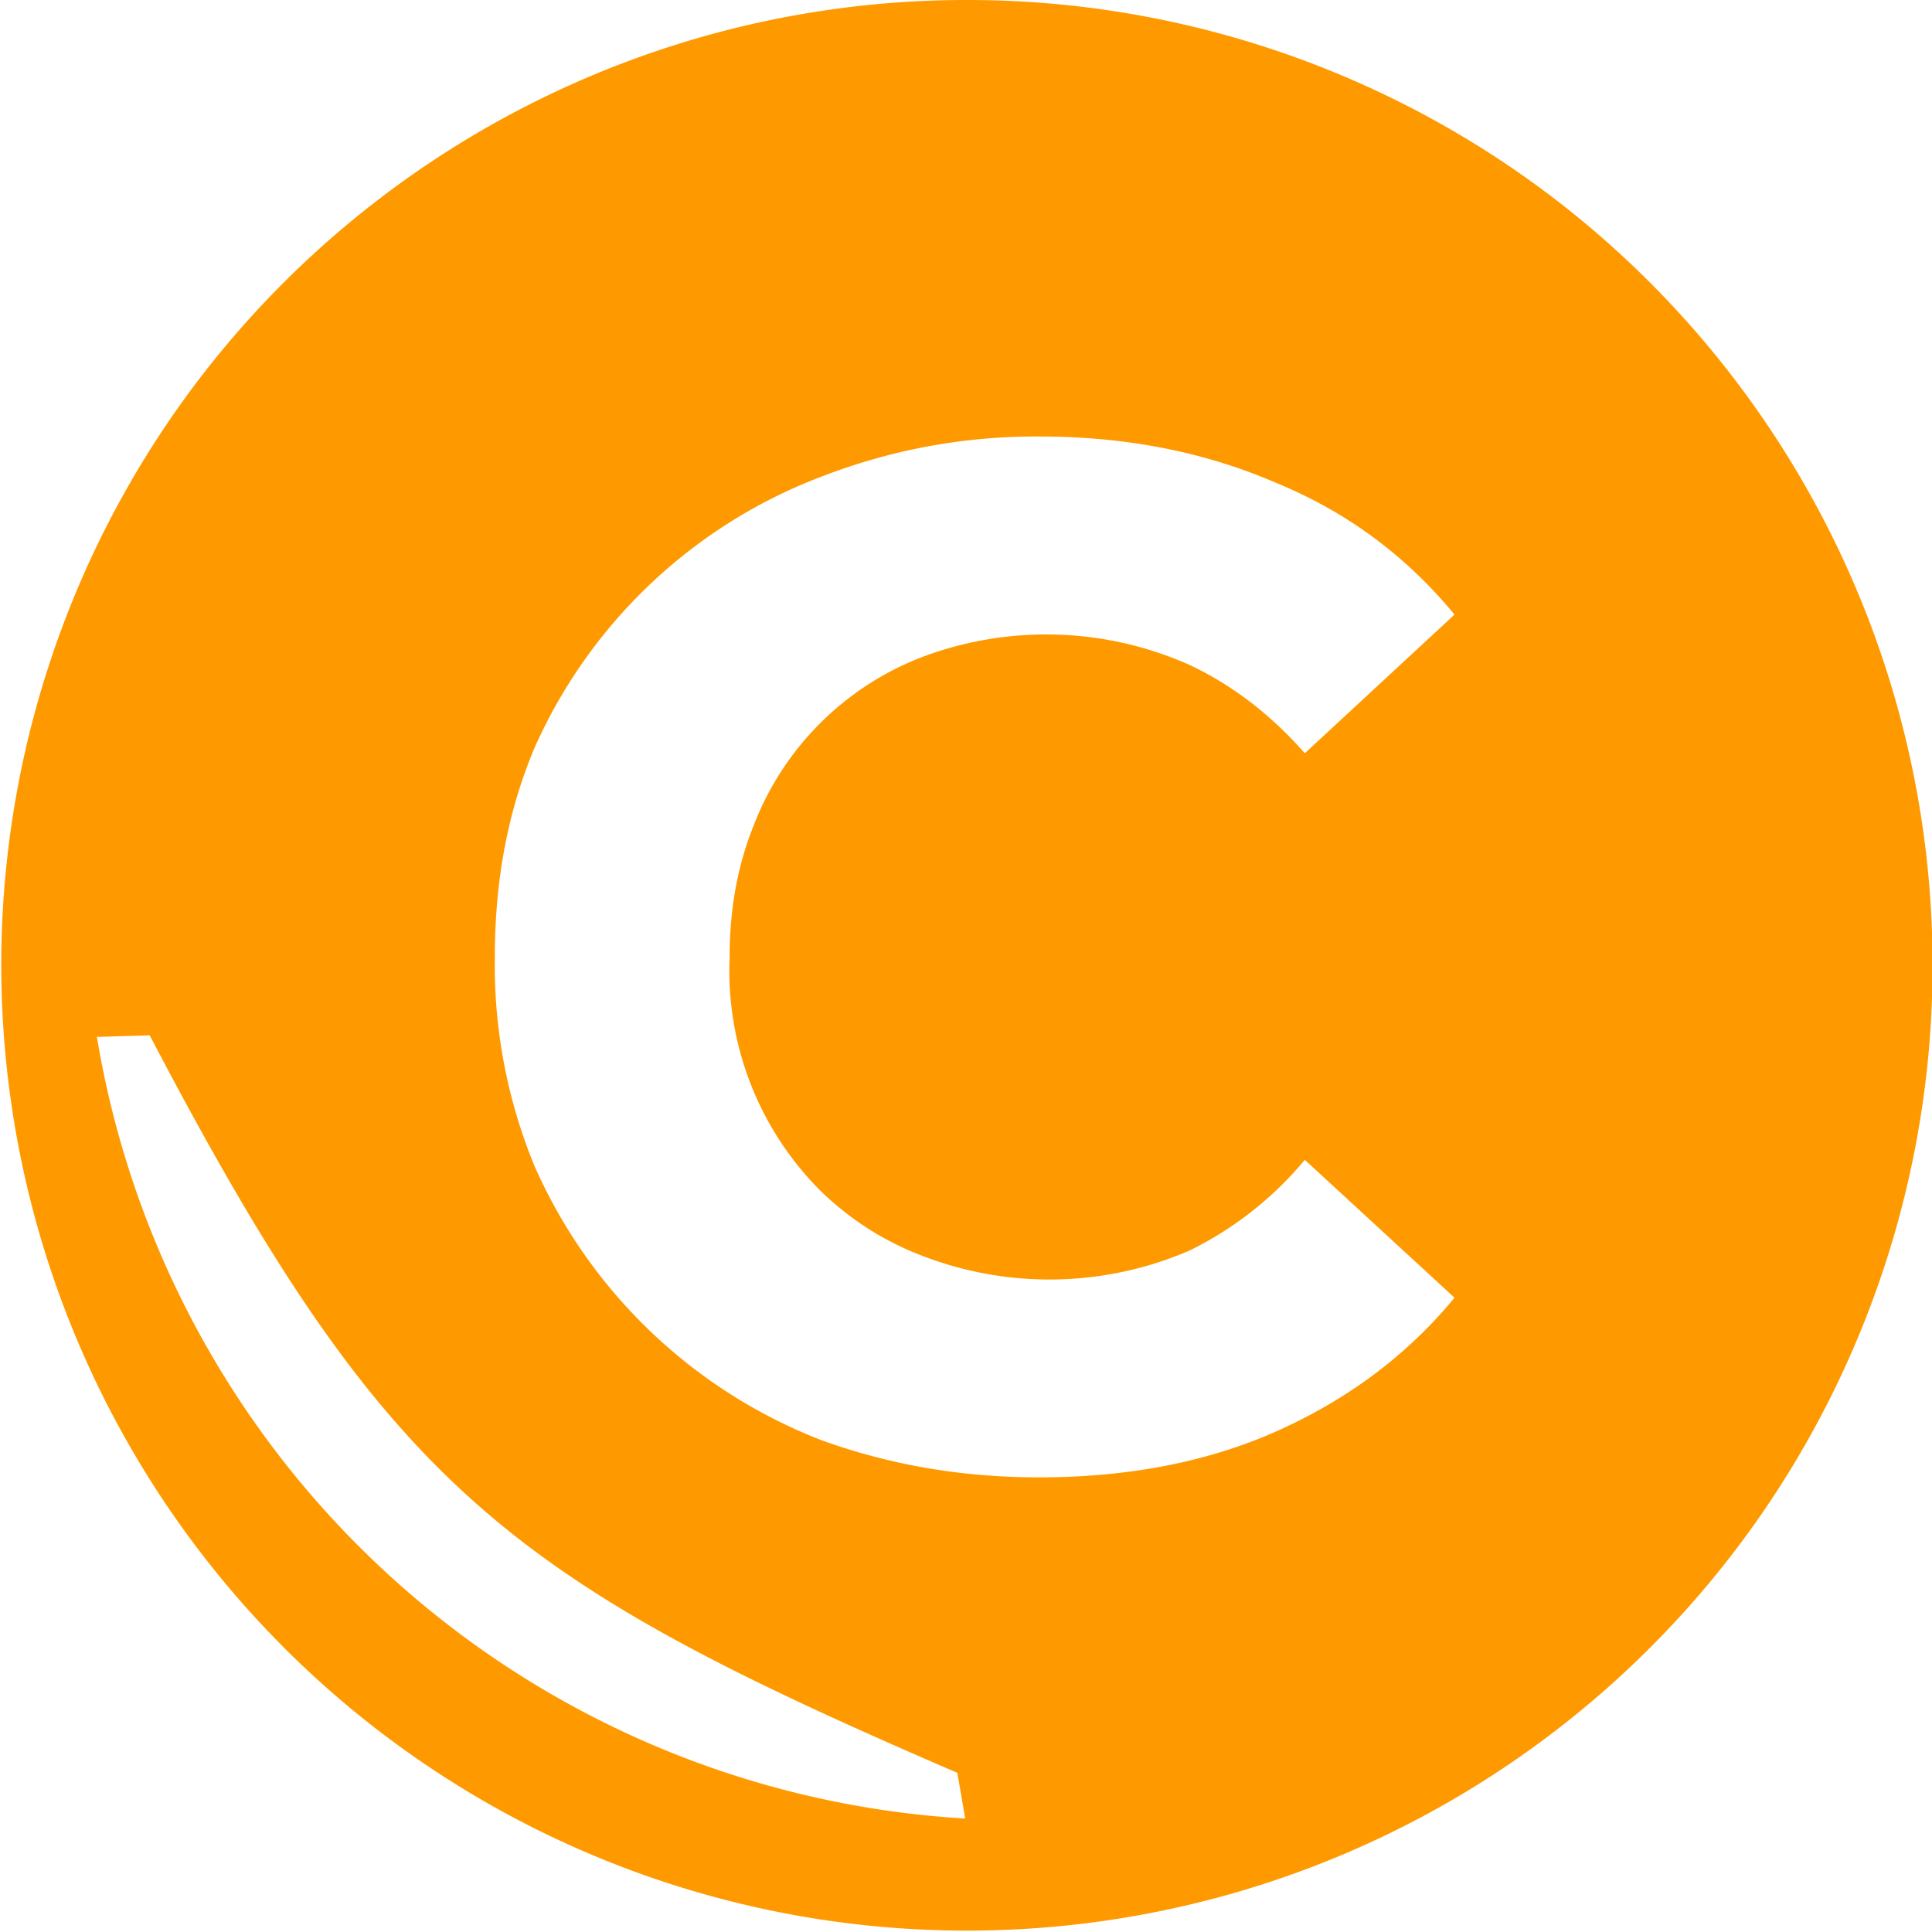<svg xmlns="http://www.w3.org/2000/svg" viewBox="0 0 24.52 24.52"><path fill="#f90" d="M12.24 0a12.26 12.26 0 0 0-9.75 4.86 12.26 12.26 0 0 0 2.4 17.17 12.26 12.26 0 0 0 17.16-2.39 12.26 12.26 0 0 0-2.39-17.17A12.26 12.26 0 0 0 12.24 0zm.96 5.54c1.1 0 2.1.2 3 .59.9.37 1.65.93 2.26 1.67l-1.9 1.76c-.44-.5-.93-.87-1.46-1.12a4.47 4.47 0 0 0-3.4-.1 3.72 3.72 0 0 0-2.14 2.15c-.2.5-.3 1.05-.3 1.66a3.95 3.95 0 0 0 1.15 2.96c.37.36.8.64 1.3.83a4.48 4.48 0 0 0 3.39-.07 4.45 4.45 0 0 0 1.46-1.15l1.9 1.75c-.61.74-1.37 1.3-2.27 1.7-.88.39-1.89.58-3 .58-.99 0-1.9-.16-2.76-.47a6.58 6.58 0 0 1-3.65-3.49 6.7 6.7 0 0 1-.5-2.64c0-.96.16-1.84.5-2.65a6.51 6.51 0 0 1 3.67-3.46 7.5 7.5 0 0 1 2.75-.5zm-11.3 7.6c3.02 5.77 4.55 6.9 10.25 9.36l.1.58a11.88 11.88 0 0 1-11.02-9.92l.66-.02z"/></svg>